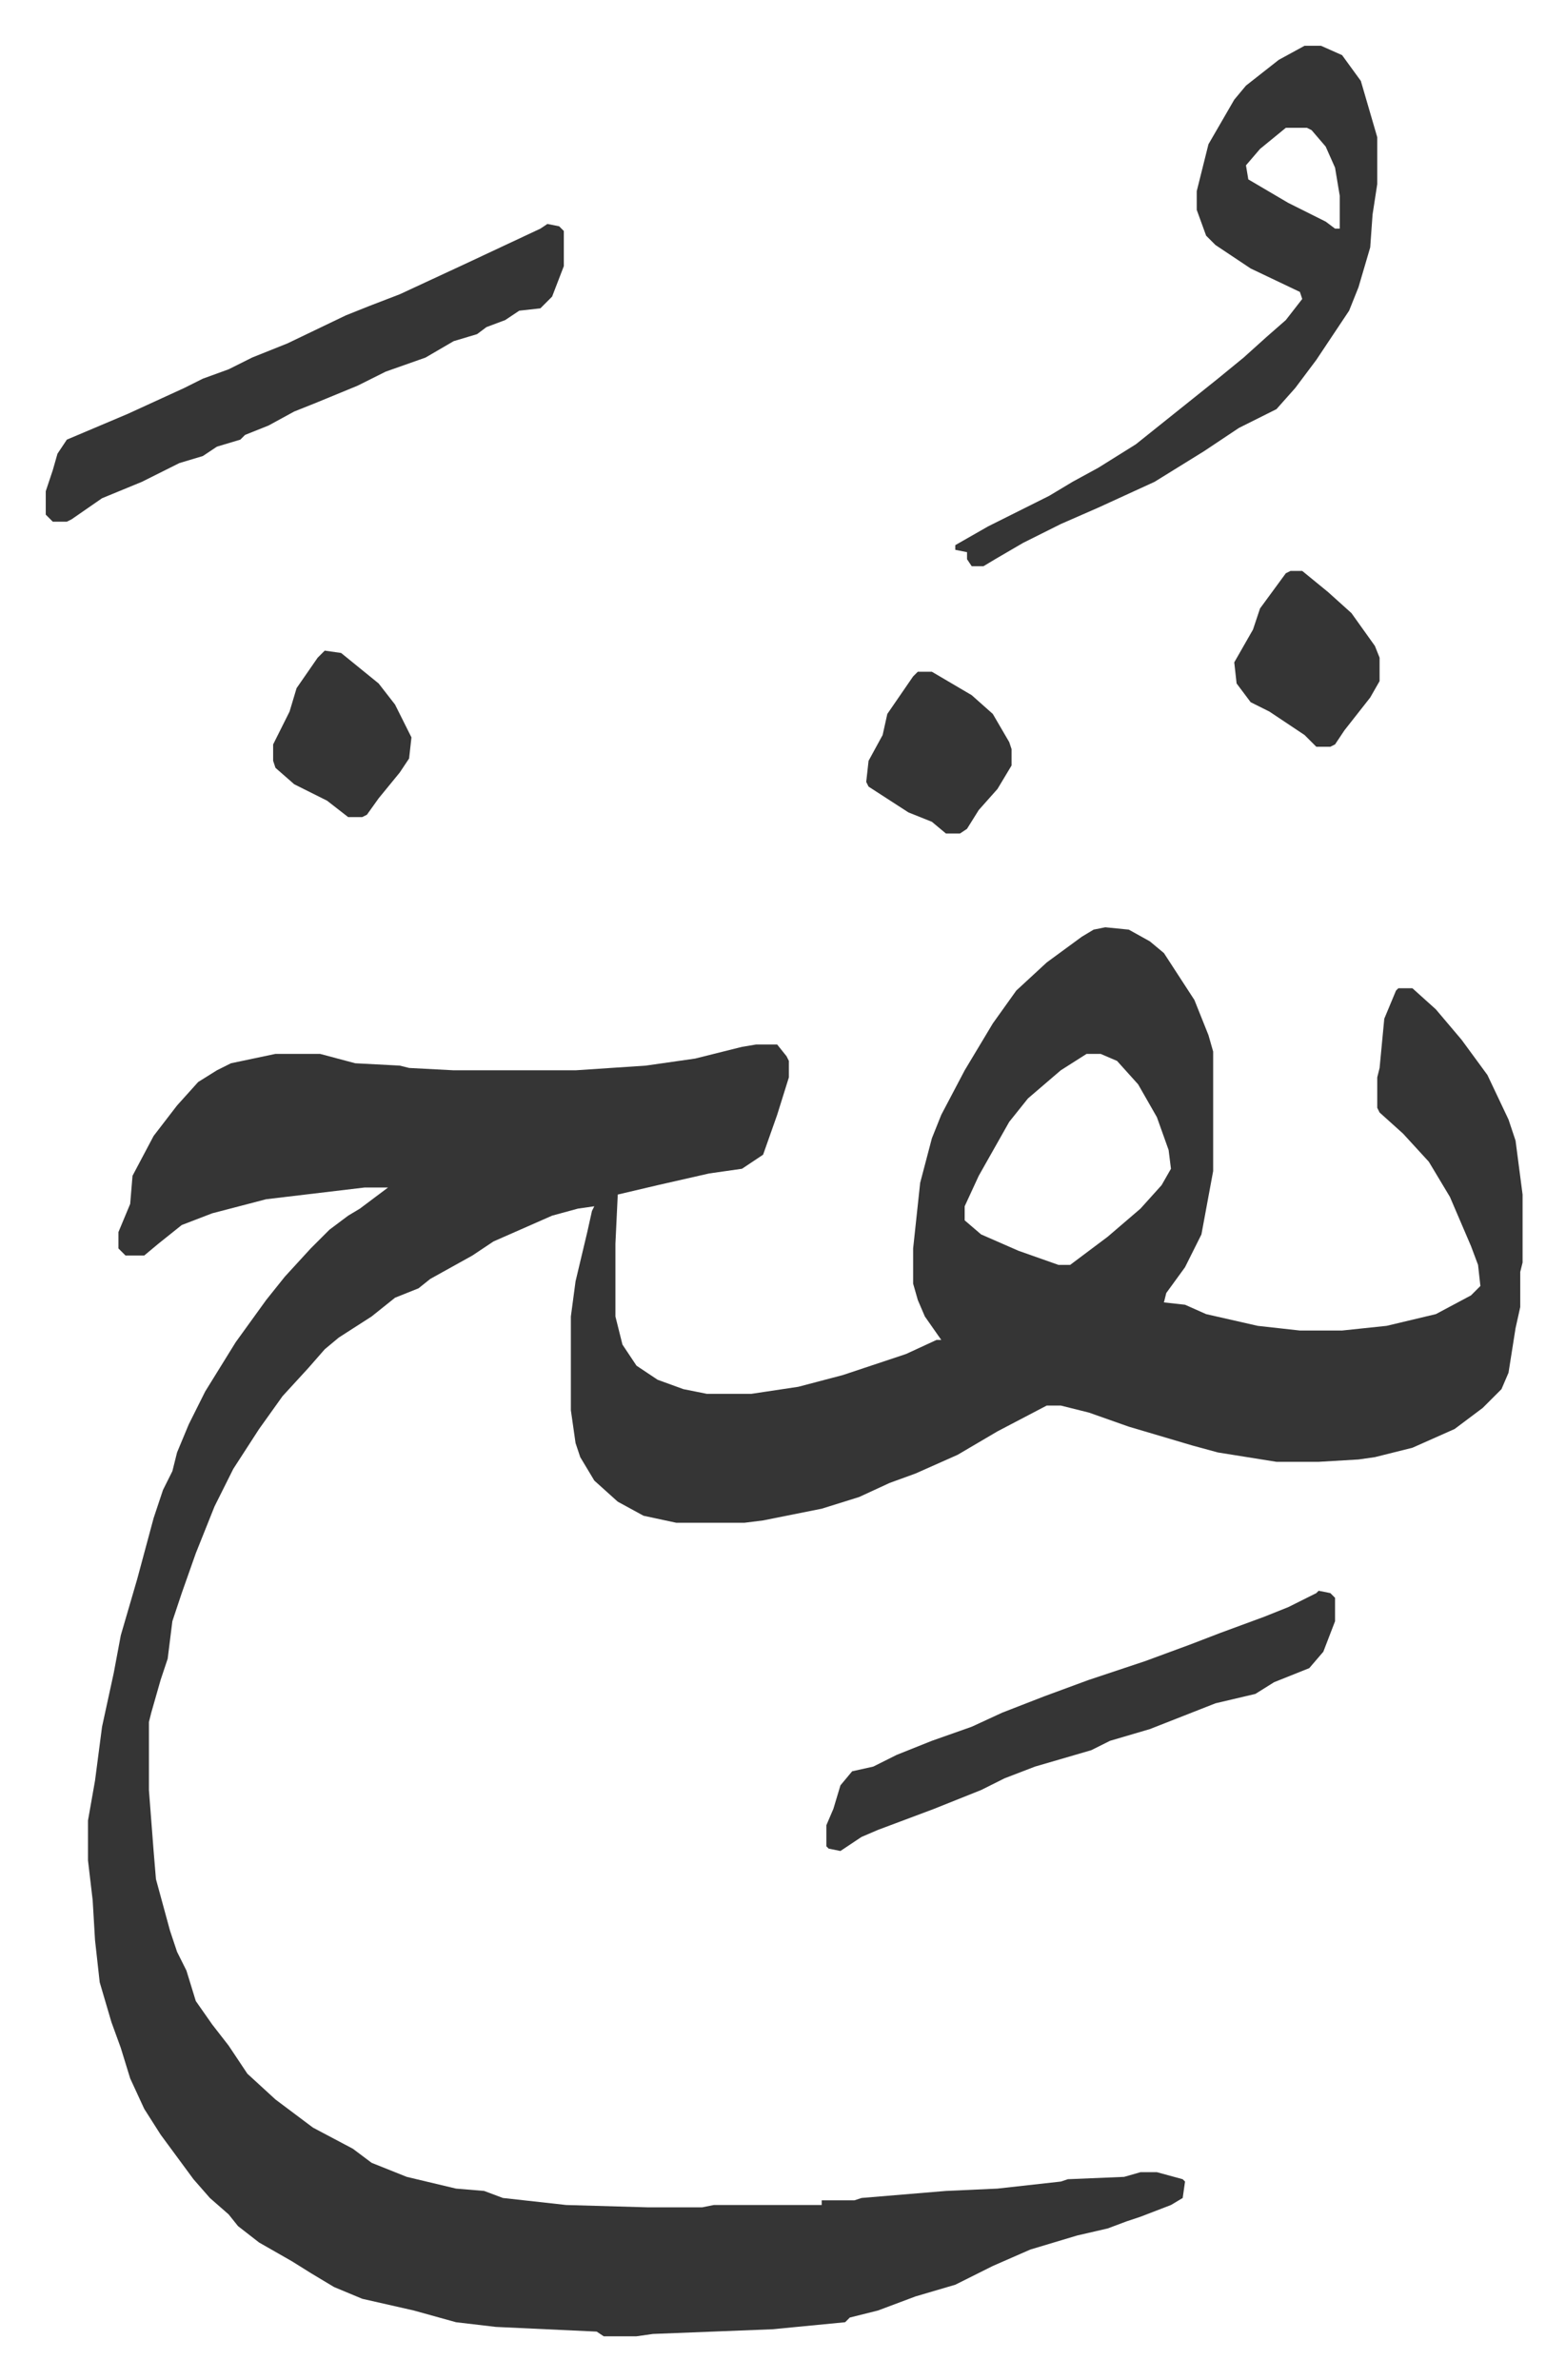 <svg xmlns="http://www.w3.org/2000/svg" role="img" viewBox="-19.52 334.48 668.04 1015.04"><path fill="#353535" id="rule_normal" d="M452 730l10 1 9 5 6 5 13 20 6 15 2 7v51l-5 27-7 14-8 11-1 4 9 1 9 4 22 5 18 2h18l19-2 21-5 15-8 4-4-1-9-3-8-9-21-9-15-11-12-10-9-1-2v-13l1-4 2-21 5-12 1-1h6l10 9 11 13 11 15 9 19 3 9 3 23v29l-1 4v15l-2 9-3 19-3 7-8 8-12 9-18 8-16 4-7 1-17 1h-18l-25-4-11-3-27-8-17-6-12-3h-6l-21 11-17 10-18 8-11 4-13 6-16 5-25 5-8 1h-29l-14-3-11-6-10-9-6-10-2-6-2-14v-40l2-15 5-21 2-9 1-2-7 1-11 3-25 11-9 6-18 10-5 4-10 4-10 8-14 9-6 5-7 8-11 12-10 14-11 17-8 16-8 20-6 17-4 12-2 16-3 9-4 14-1 4v29l2 26 1 12 6 22 3 9 4 8 4 13 7 10 7 9 8 12 12 11 16 12 17 9 8 6 15 6 21 5 12 1 8 3 27 3 35 1h23l5-1h46v-2h14l3-1 36-3 22-1 27-3 3-1 24-1 7-2h7l11 3 1 1-1 7-5 3-13 5-6 2-8 3-13 3-20 6-16 7-16 8-17 5-16 6-12 3-2 2-31 3-51 2-7 1h-14l-3-2-43-2-17-2-18-5-22-5-12-5-10-6-8-5-14-8-9-7-4-5-8-7-7-8-14-19-7-11-6-13-4-13-4-11-5-17-2-18-1-17-2-17v-17l3-17 3-23 5-23 3-16 7-24 7-26 4-12 4-8 2-8 5-12 7-14 13-21 13-18 8-10 11-12 8-8 8-6 5-3 12-9h-10l-42 5-23 6-13 5-10 8-6 5h-8l-3-3v-7l5-12 1-12 9-17 10-13 9-10 8-5 6-3 19-4h19l15 4 19 1 4 1 19 1h52l30-2 21-3 20-5 6-1h9l4 5 1 2v7l-5 16-6 17-9 6-14 2-22 5-17 4-1 21v31l3 12 6 9 9 6 11 4 10 2h19l20-3 19-5 27-9 13-6h2l-7-10-3-7-2-7v-15l3-28 5-19 4-10 10-19 12-20 10-14 13-12 15-11 5-3zm-8 54l-11 7-14 12-8 10-13 23-6 13v6l7 6 16 7 17 6h5l16-12 14-12 9-10 4-7-1-8-5-14-8-14-9-10-7-3zm93-430h7l9 4 8 11 7 24v20l-2 13-1 14-5 17-4 10-14 21-9 12-8 9-16 8-15 10-21 13-24 11-16 7-16 8-12 7-5 3h-5l-2-3v-3l-5-1v-2l14-8 26-13 10-6 11-6 16-10 10-8 15-12 10-8 11-9 10-9 8-7 7-9-1-3-21-10-15-10-4-4-4-11v-8l5-20 11-19 5-6 14-11zm-8 35l-11 9-6 7 1 6 17 10 16 8 4 3h2v-14l-2-12-4-9-6-7-2-1zm-315 41l5 1 2 2v15l-5 13-5 5-9 1-6 4-8 3-4 3-10 3-12 7-17 6-12 6-17 7-10 4-11 6-10 4-2 2-10 3-6 4-10 3-16 8-17 7-13 9-2 1H3l-3-3v-10l3-9 2-7 4-6 26-11 24-11 8-4 11-4 10-5 15-6 25-12 10-4 13-5 28-13 32-15z"/><path fill="#353535" id="rule_normal" d="M543 1013l5 1 2 2v10l-5 13-6 7-15 6-8 5-17 4-28 11-17 5-8 4-24 7-13 5-10 5-20 8-24 9-7 3-9 6-5-1-1-1v-9l3-7 3-10 5-6 9-2 10-5 15-6 17-6 13-6 18-7 19-7 24-8 19-7 13-5 19-7 10-4 12-6zm-12-435h5l11 9 10 9 10 14 2 5v10l-4 7-11 14-4 6-2 1h-6l-5-5-15-10-8-4-6-8-1-9 8-14 3-9 11-15zm-159 43h6l17 10 9 8 7 12 1 3v7l-6 10-8 9-5 8-3 2h-6l-6-5-10-4-17-11-1-2 1-9 6-11 2-9 11-16zm-253-9l7 1 16 13 7 9 7 14-1 9-4 6-9 11-5 7-2 1h-6l-9-7-14-7-8-7-1-3v-7l7-14 3-10 9-13z"/></svg>
